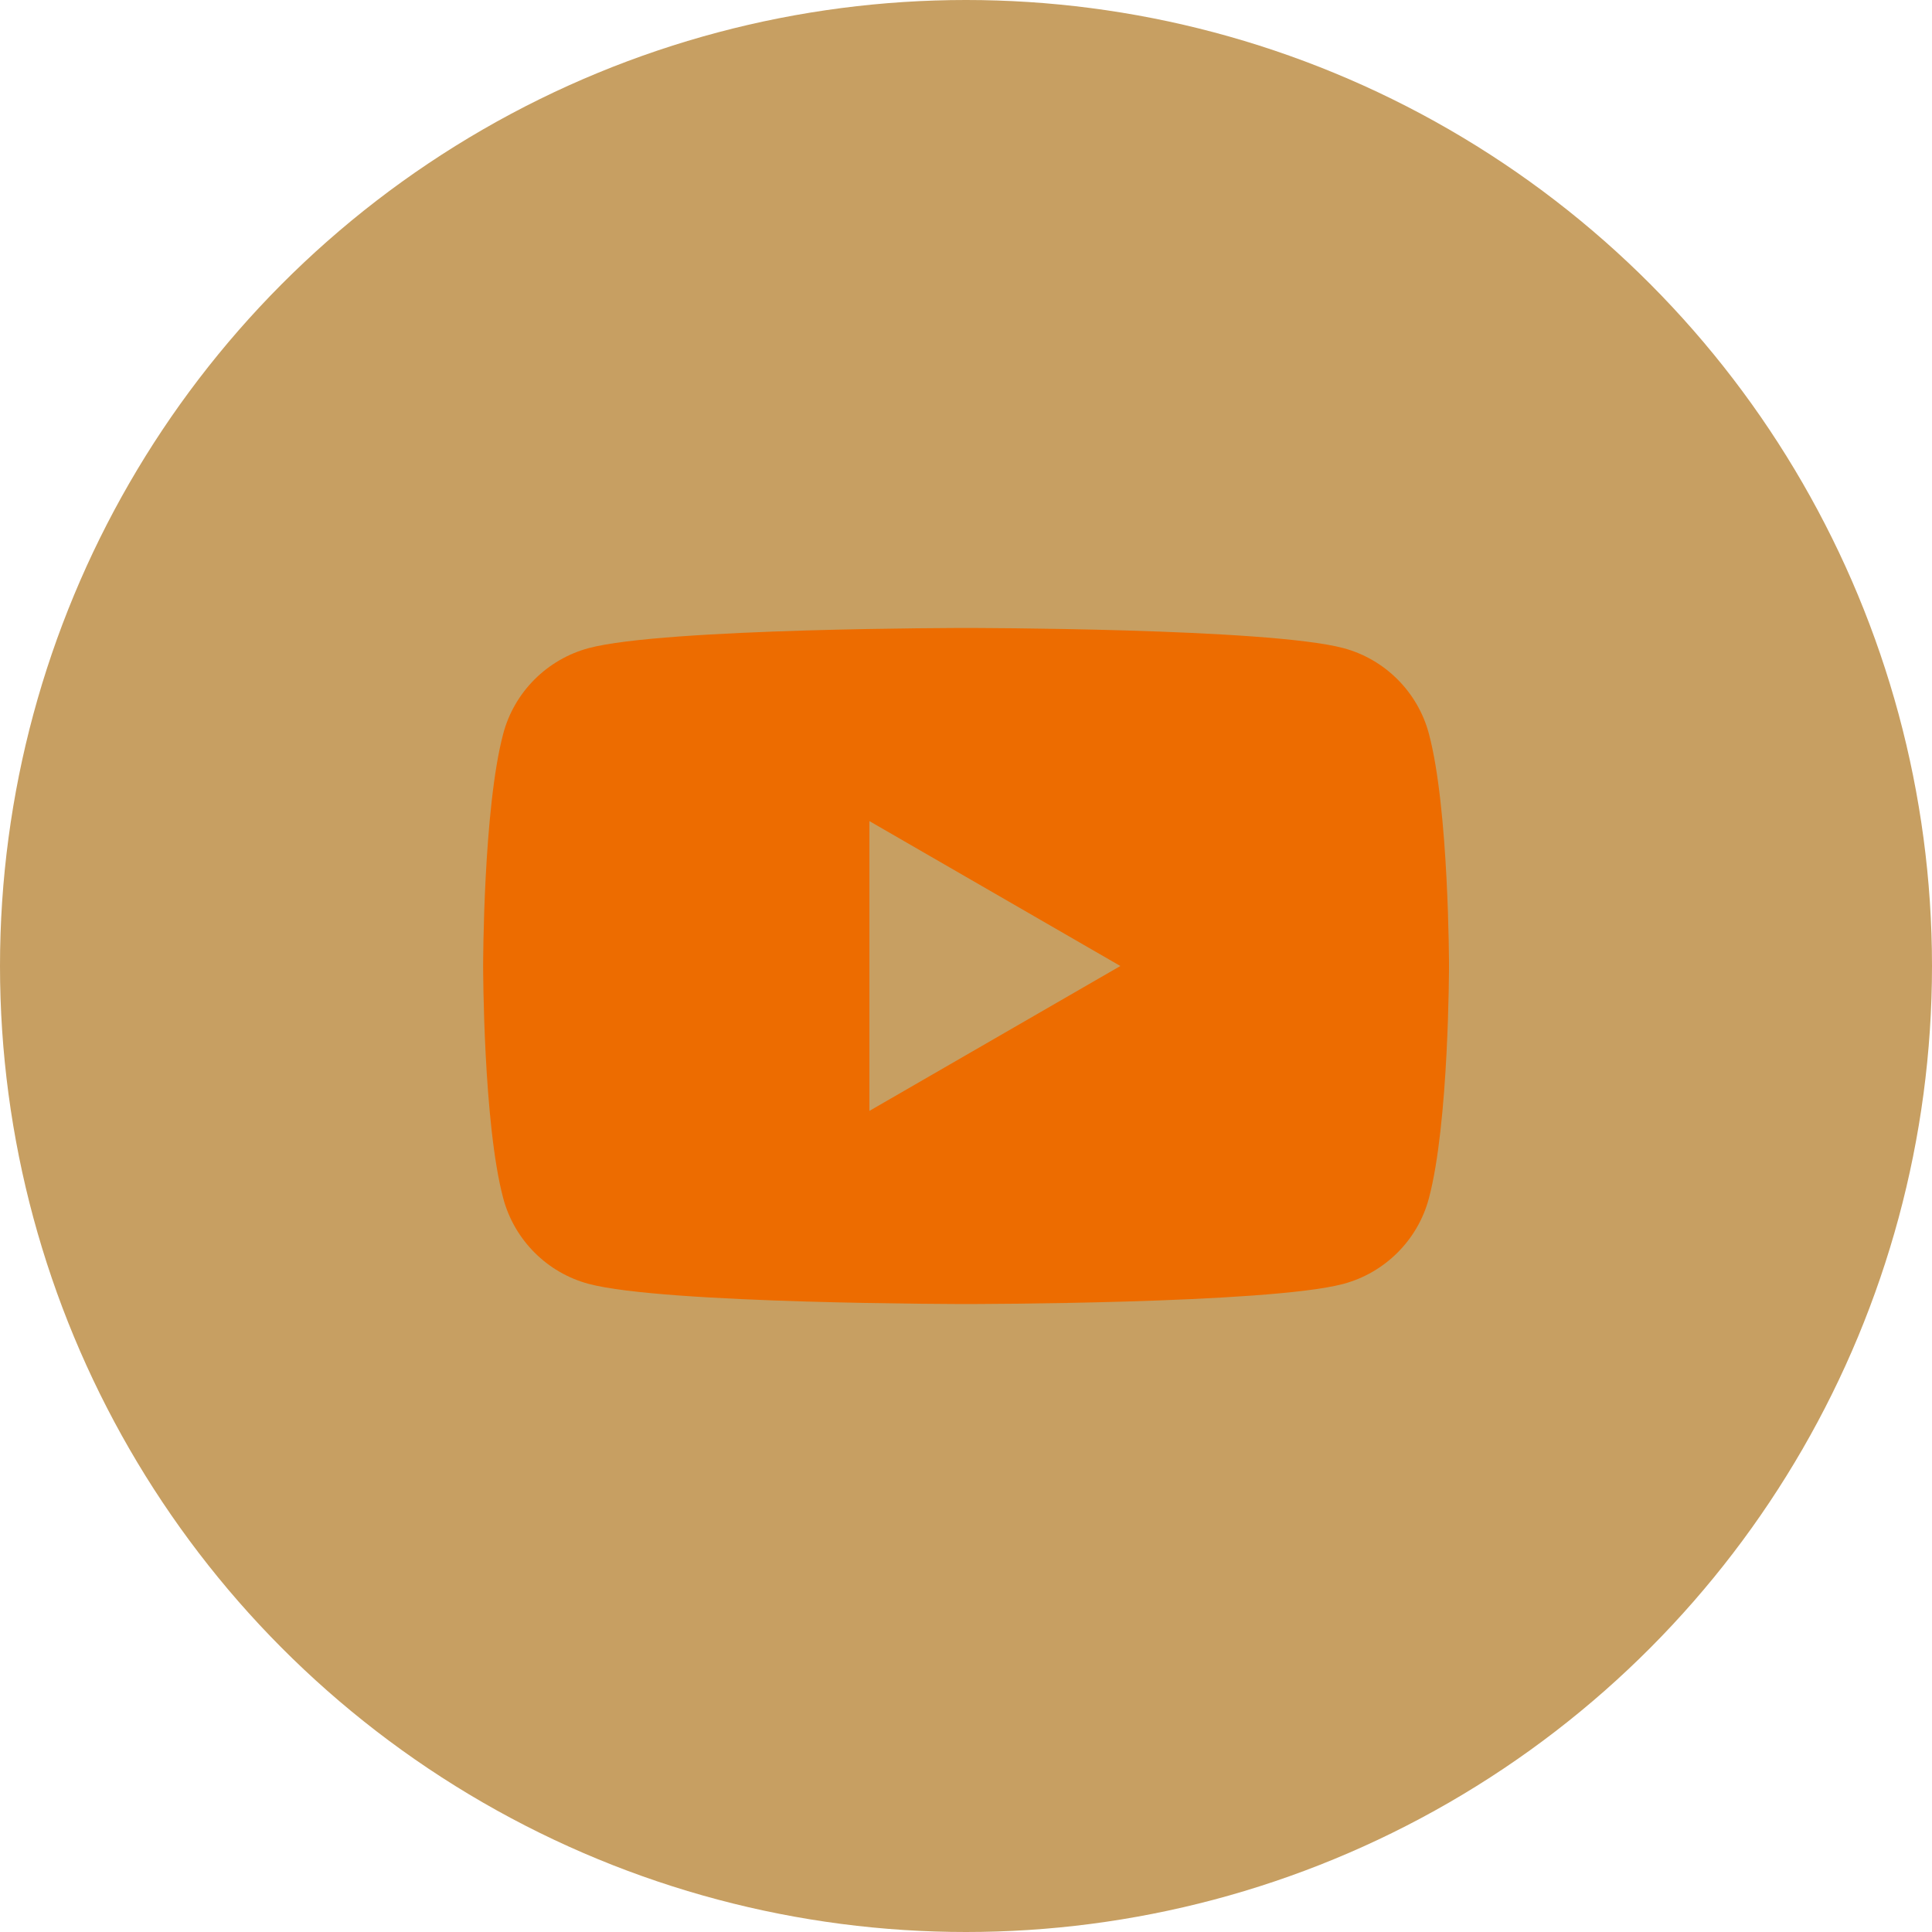 <?xml version="1.0" encoding="UTF-8"?>
<svg id="_レイヤー_2" data-name="レイヤー 2" xmlns="http://www.w3.org/2000/svg" viewBox="0 0 30 30">
  <defs>
    <style>
      .cls-1 {
        fill: #ed6c00;
      }

      .cls-2 {
        fill: #c79f62;
      }
    </style>
  </defs>
  <g id="_デザイン" data-name="デザイン">
    <g>
      <circle class="cls-2" cx="15" cy="15" r="15"/>
      <path class="cls-1" d="M22.187,11.39c-.173-.645-.681-1.154-1.326-1.326-1.17-.313-5.86-.313-5.86-.313,0,0-4.691,0-5.86.313-.645.173-1.154.681-1.326,1.326-.313,1.17-.313,3.61-.313,3.61,0,0,0,2.441.313,3.61.173.645.681,1.154,1.326,1.326,1.17.313,5.86.313,5.86.313,0,0,4.691,0,5.86-.313.645-.173,1.154-.681,1.326-1.326.313-1.17.313-3.61.313-3.61,0,0,0-2.441-.313-3.61Z"/>
      <polygon class="cls-2" points="13.5 17.25 17.397 15 13.5 12.75 13.5 17.25"/>
    </g>
  </g>
</svg>